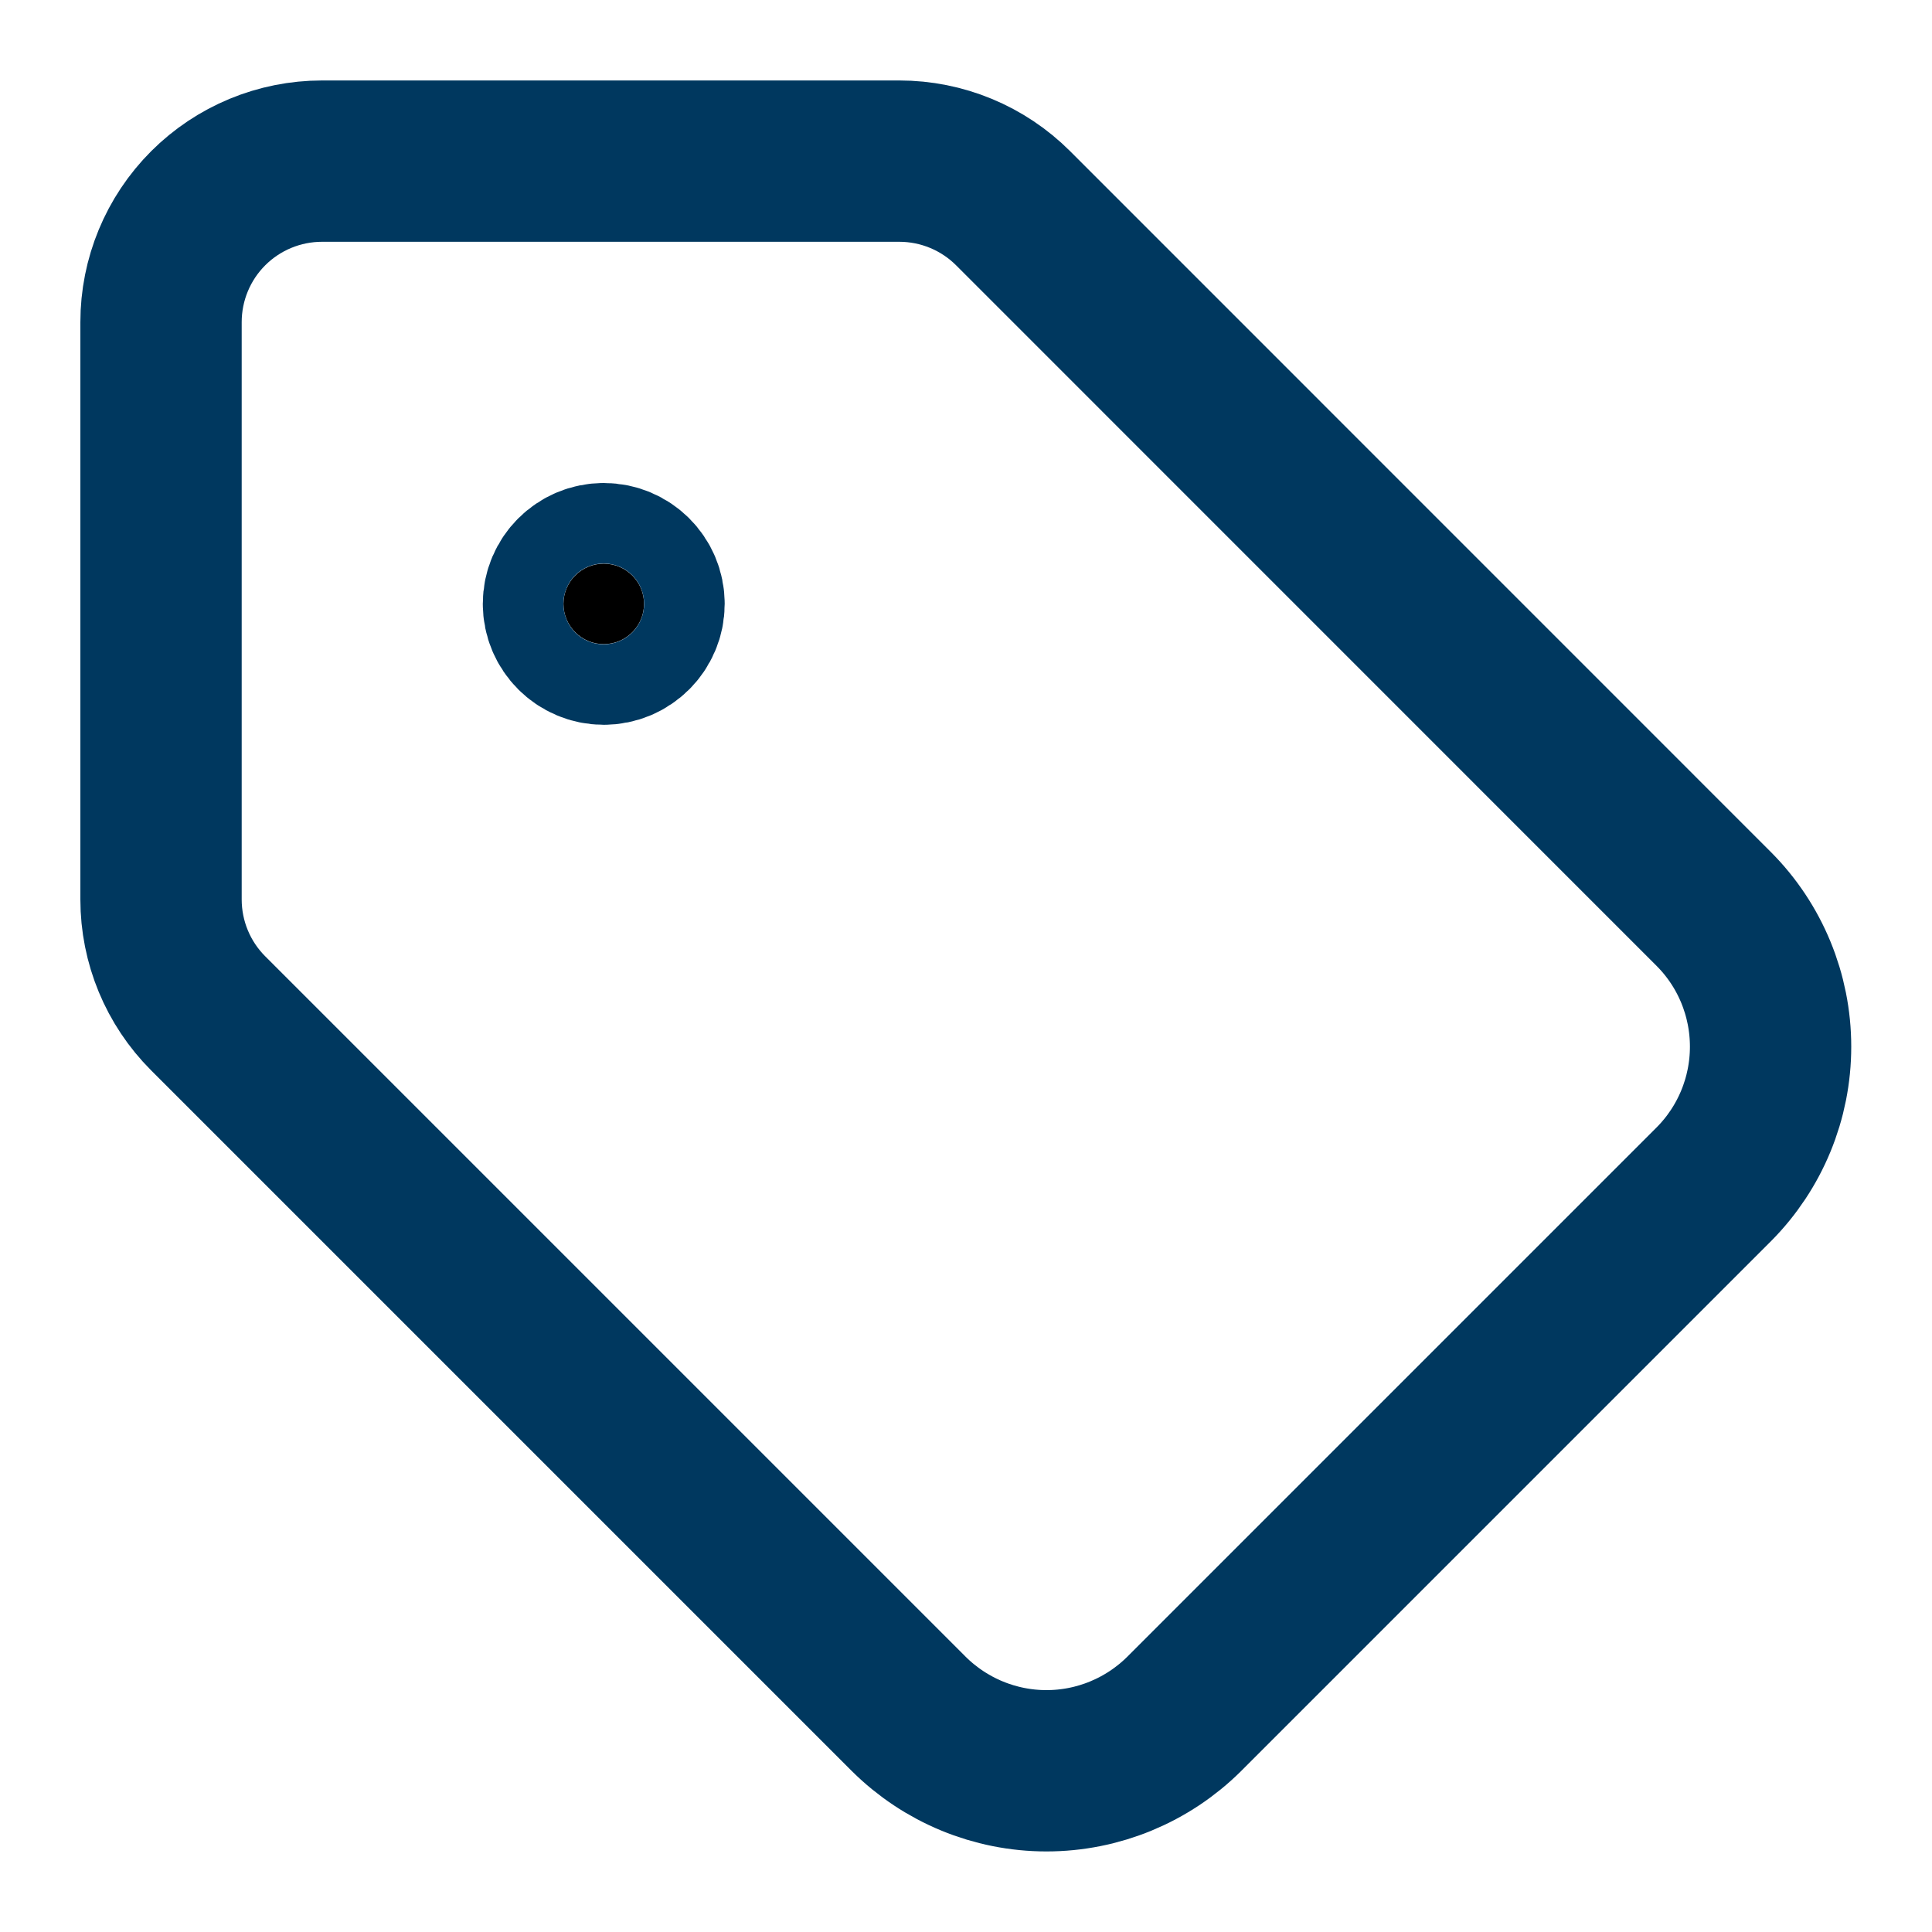 <svg width="20" height="20" viewBox="0 0 20 20" fill="none" xmlns="http://www.w3.org/2000/svg">
<g clip-path="url(#clip0_12536_71639)">
<path d="M6.25 6.668C6.48 6.668 6.667 6.481 6.667 6.251C6.667 6.021 6.48 5.835 6.25 5.835C6.02 5.835 5.833 6.021 5.833 6.251C5.833 6.481 6.02 6.668 6.25 6.668Z" fill="black"/>
<path d="M10.488 2.156C10.176 1.844 9.752 1.668 9.31 1.668H3.333C2.891 1.668 2.467 1.844 2.155 2.156C1.842 2.469 1.667 2.893 1.667 3.335V9.311C1.667 9.753 1.842 10.177 2.155 10.49L9.408 17.743C9.787 18.119 10.299 18.331 10.833 18.331C11.367 18.331 11.879 18.119 12.258 17.743L17.741 12.26C18.118 11.881 18.329 11.369 18.329 10.835C18.329 10.301 18.118 9.788 17.741 9.41L10.488 2.156Z" stroke="#00385F" stroke-width="1.67" stroke-linecap="round" stroke-linejoin="round"/>
<path d="M6.25 6.668C6.48 6.668 6.667 6.481 6.667 6.251C6.667 6.021 6.48 5.835 6.25 5.835C6.02 5.835 5.833 6.021 5.833 6.251C5.833 6.481 6.02 6.668 6.25 6.668Z" stroke="#00385F" stroke-width="1.67" stroke-linecap="round" stroke-linejoin="round"/>
</g>
<defs>
<clipPath id="clip0_12536_71639">
<rect width="20" height="20" fill="white"/>
</clipPath>
</defs>
</svg>
